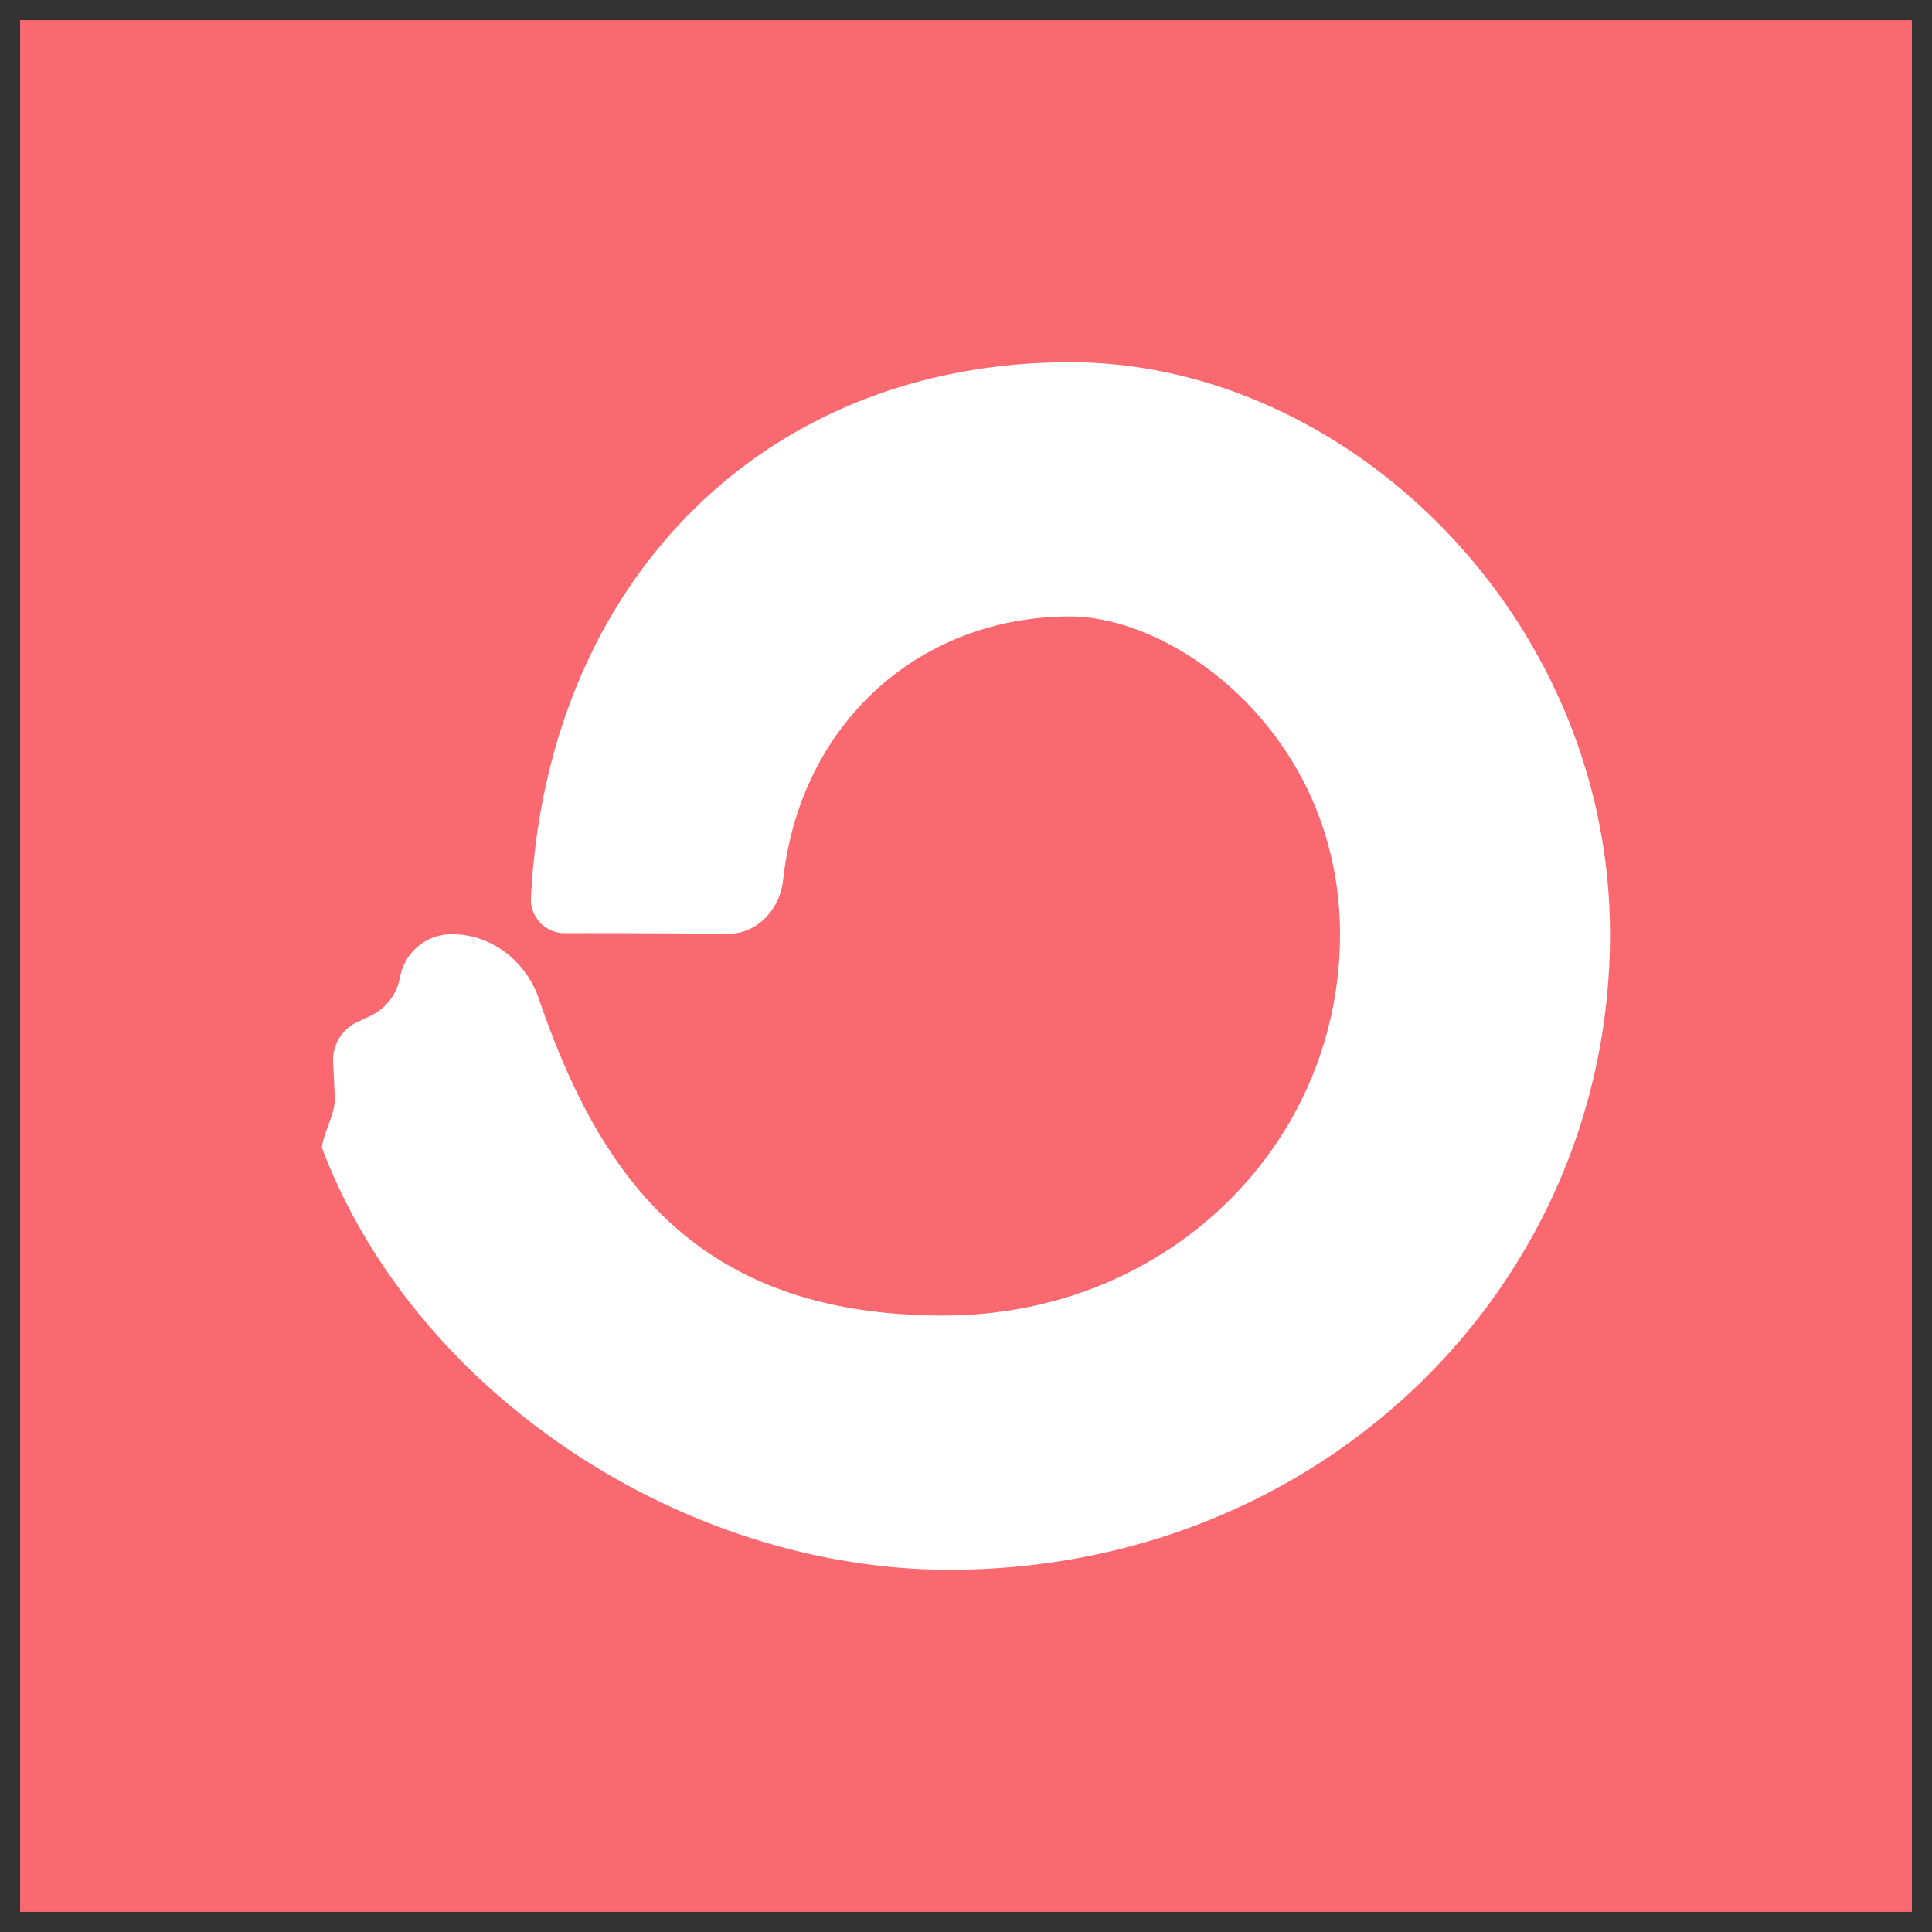 <svg xmlns="http://www.w3.org/2000/svg" width="48" height="48" fill="none"><rect width="100%" height="100%" fill="#333333" stroke="none"/><path fill="#FB6970" d="M.5.5h47v47H.5z"/><path fill="#fff" d="M23.44 32.684c5.557 0 9.852-4.241 9.852-9.473 0-4.902-4.035-7.895-6.707-7.895-3.722 0-6.705 2.638-7.13 6.556-.078.725-.647 1.333-1.37 1.328-1.2-.009-2.944-.019-4.049-.015a.836.836 0 0 1-.845-.868c.167-3.398 1.291-6.574 3.435-9.014C19.008 10.59 22.478 9 26.585 9 33.485 9 40 15.335 40 23.21 40 31.93 32.849 39 23.587 39c-6.604 0-13.256-4.36-15.579-10.458a.132.132 0 0 1-.006-.07c.031-.18.093-.346.153-.508.088-.236.174-.466.161-.732l-.04-.85c-.02-.419.215-.808.594-.986l.336-.158c.382-.18.654-.535.73-.952a1.307 1.307 0 0 1 1.285-1.076c.986 0 1.844.663 2.167 1.605 1.55 4.536 4.016 7.87 10.053 7.87Z"/></svg>
